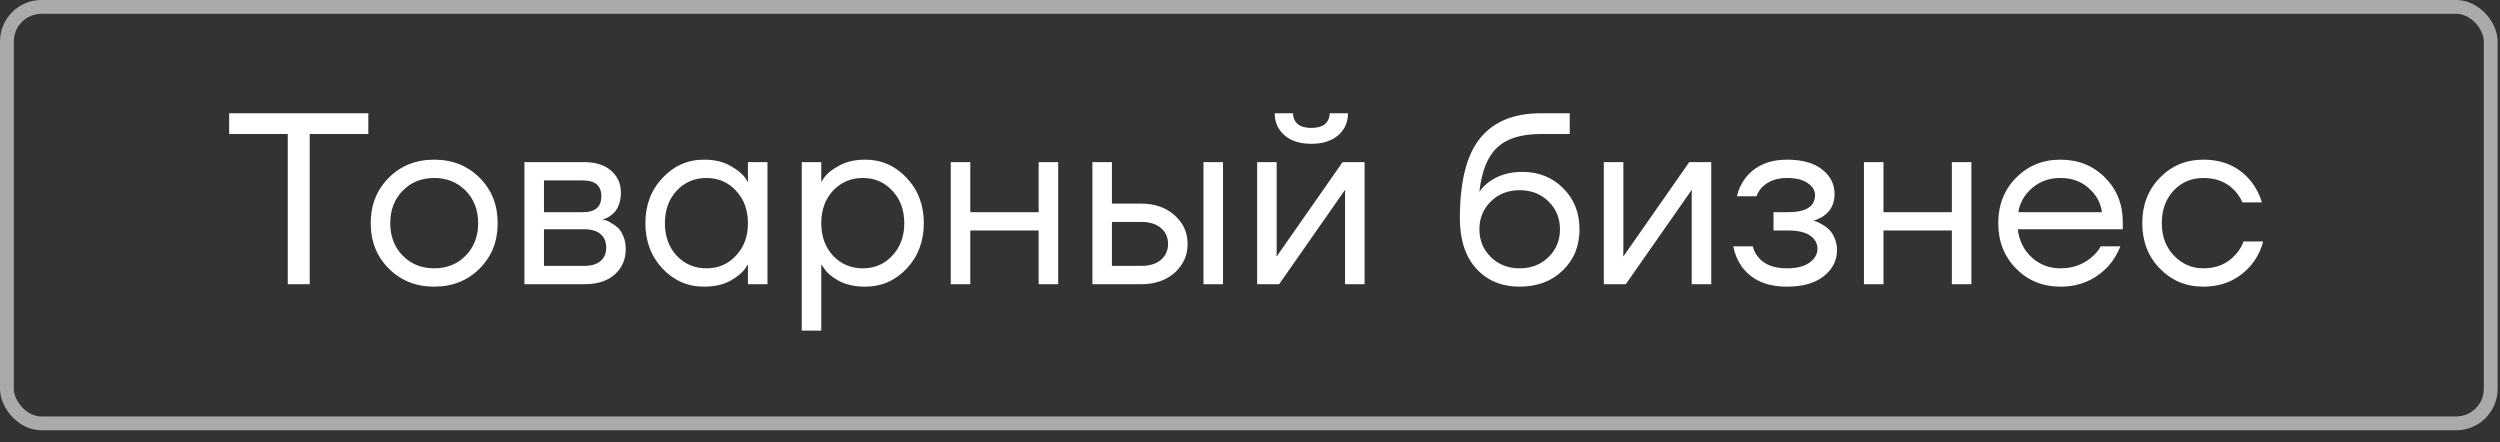 <?xml version="1.0" encoding="UTF-8"?> <svg xmlns="http://www.w3.org/2000/svg" width="181" height="32" viewBox="0 0 181 32" fill="none"><rect x="0" y="0" width="181" height="32" fill="#333333" stroke="none"/><rect x="0.5" y="0.5" width="179.828" height="30.151" rx="2.5" stroke="#AAAAAA"></rect><path d="M16.591 9.704V8.202H26.667V9.704H22.424V20.576H20.833V9.704H16.591ZM28.148 19.444C27.276 18.572 26.84 17.476 26.84 16.157C26.84 14.837 27.276 13.741 28.148 12.869C29.02 11.997 30.116 11.56 31.436 11.56C32.756 11.56 33.852 11.997 34.724 12.869C35.596 13.741 36.032 14.837 36.032 16.157C36.032 17.476 35.596 18.572 34.724 19.444C33.852 20.316 32.756 20.753 31.436 20.753C30.116 20.753 29.02 20.316 28.148 19.444ZM29.156 13.806C28.555 14.418 28.254 15.202 28.254 16.157C28.254 17.111 28.555 17.895 29.156 18.508C29.757 19.12 30.517 19.427 31.436 19.427C32.355 19.427 33.115 19.12 33.716 18.508C34.317 17.895 34.618 17.111 34.618 16.157C34.618 15.202 34.317 14.418 33.716 13.806C33.115 13.193 32.355 12.886 31.436 12.886C30.517 12.886 29.757 13.193 29.156 13.806ZM37.969 20.576V11.737H42.3C43.125 11.737 43.773 11.944 44.245 12.356C44.716 12.768 44.952 13.299 44.952 13.947C44.952 14.242 44.91 14.513 44.828 14.76C44.745 14.996 44.645 15.184 44.527 15.326C44.41 15.455 44.28 15.567 44.139 15.662C44.009 15.744 43.897 15.803 43.803 15.838C43.72 15.862 43.661 15.874 43.626 15.874V15.891C43.661 15.891 43.732 15.909 43.838 15.944C43.944 15.968 44.08 16.033 44.245 16.139C44.421 16.233 44.586 16.351 44.74 16.492C44.893 16.634 45.022 16.84 45.129 17.111C45.246 17.382 45.305 17.683 45.305 18.013C45.305 18.779 45.04 19.397 44.51 19.869C43.991 20.34 43.261 20.576 42.318 20.576H37.969ZM39.383 15.361H42.212C43.096 15.361 43.538 14.978 43.538 14.212C43.538 13.446 43.096 13.063 42.212 13.063H39.383V15.361ZM39.383 19.25H42.3C42.819 19.25 43.214 19.132 43.484 18.896C43.756 18.661 43.891 18.337 43.891 17.924C43.891 17.512 43.756 17.188 43.484 16.952C43.214 16.716 42.819 16.598 42.3 16.598H39.383V19.25ZM47.964 19.444C47.139 18.561 46.726 17.465 46.726 16.157C46.726 14.848 47.139 13.758 47.964 12.886C48.789 12.002 49.79 11.56 50.969 11.56C51.711 11.56 52.336 11.702 52.842 11.985C53.361 12.268 53.738 12.574 53.974 12.904L54.133 13.169H54.151V11.737H55.565V20.576H54.151V19.162H54.133L53.974 19.409C53.762 19.727 53.396 20.034 52.878 20.328C52.359 20.611 51.723 20.753 50.969 20.753C49.79 20.753 48.789 20.316 47.964 19.444ZM48.989 13.806C48.423 14.418 48.14 15.202 48.14 16.157C48.14 17.111 48.423 17.895 48.989 18.508C49.566 19.12 50.285 19.427 51.145 19.427C52.006 19.427 52.719 19.12 53.284 18.508C53.862 17.895 54.151 17.111 54.151 16.157C54.151 15.202 53.862 14.418 53.284 13.806C52.719 13.193 52.006 12.886 51.145 12.886C50.285 12.886 49.566 13.193 48.989 13.806ZM58.046 23.934V11.737H59.46V13.151H59.477L59.654 12.886C59.855 12.58 60.214 12.285 60.733 12.002C61.251 11.708 61.887 11.56 62.642 11.56C63.82 11.56 64.822 12.002 65.647 12.886C66.472 13.758 66.884 14.848 66.884 16.157C66.884 17.465 66.472 18.561 65.647 19.444C64.822 20.316 63.82 20.753 62.642 20.753C61.887 20.753 61.245 20.611 60.715 20.328C60.196 20.034 59.843 19.727 59.654 19.409L59.477 19.162H59.46V23.934H58.046ZM60.308 13.806C59.743 14.418 59.46 15.202 59.46 16.157C59.46 17.111 59.743 17.895 60.308 18.508C60.886 19.12 61.605 19.427 62.465 19.427C63.325 19.427 64.038 19.12 64.604 18.508C65.181 17.895 65.47 17.111 65.47 16.157C65.47 15.202 65.181 14.418 64.604 13.806C64.038 13.193 63.325 12.886 62.465 12.886C61.605 12.886 60.886 13.193 60.308 13.806ZM68.835 20.576V11.737H70.249V15.361H75.198V11.737H76.612V20.576H75.198V16.687H70.249V20.576H68.835ZM87.132 20.576V11.737H88.546V20.576H87.132ZM79.089 20.576V11.737H80.503V14.742H82.624C83.614 14.742 84.421 15.025 85.046 15.591C85.67 16.145 85.983 16.834 85.983 17.659C85.983 18.484 85.67 19.179 85.046 19.745C84.421 20.299 83.614 20.576 82.624 20.576H79.089ZM80.503 19.25H82.624C83.237 19.25 83.714 19.103 84.056 18.808C84.397 18.513 84.568 18.13 84.568 17.659C84.568 17.188 84.397 16.805 84.056 16.51C83.714 16.215 83.237 16.068 82.624 16.068H80.503V19.25ZM91.017 20.576V11.737H92.431V18.366L92.413 18.543H92.449L97.204 11.737H98.795V20.576H97.381V13.947L97.398 13.77H97.363L92.608 20.576H91.017ZM92.29 8.202H93.615C93.615 8.52 93.727 8.779 93.951 8.98C94.175 9.168 94.505 9.263 94.941 9.263C95.377 9.263 95.707 9.168 95.931 8.98C96.155 8.779 96.267 8.52 96.267 8.202H97.593C97.593 8.85 97.357 9.38 96.886 9.793C96.414 10.205 95.766 10.412 94.941 10.412C94.116 10.412 93.468 10.205 92.997 9.793C92.525 9.38 92.29 8.85 92.29 8.202ZM105.695 15.803C105.695 13.14 106.184 11.207 107.162 10.005C108.14 8.803 109.596 8.202 111.528 8.202H113.649V9.704H111.528C110.126 9.704 109.077 10.034 108.382 10.694C107.698 11.342 107.274 12.397 107.109 13.858H107.127C107.303 13.599 107.539 13.364 107.834 13.151C108.494 12.68 109.283 12.444 110.202 12.444C111.404 12.444 112.394 12.839 113.172 13.629C113.962 14.406 114.356 15.396 114.356 16.598C114.356 17.812 113.95 18.808 113.137 19.586C112.335 20.364 111.298 20.753 110.026 20.753C108.718 20.753 107.669 20.316 106.879 19.444C106.09 18.572 105.695 17.358 105.695 15.803ZM107.94 14.583C107.386 15.125 107.109 15.797 107.109 16.598C107.109 17.4 107.386 18.072 107.94 18.614C108.494 19.156 109.189 19.427 110.026 19.427C110.862 19.427 111.558 19.156 112.112 18.614C112.665 18.072 112.942 17.4 112.942 16.598C112.942 15.797 112.665 15.125 112.112 14.583C111.558 14.041 110.862 13.77 110.026 13.77C109.189 13.77 108.494 14.041 107.94 14.583ZM116.117 20.576V11.737H117.531V18.366L117.513 18.543H117.548L122.303 11.737H123.894V20.576H122.48V13.947L122.498 13.77H122.463L117.707 20.576H116.117ZM125.487 17.836H126.901C126.971 18.13 127.107 18.395 127.307 18.631C127.743 19.162 128.433 19.427 129.376 19.427C130.083 19.427 130.625 19.291 131.002 19.02C131.391 18.737 131.585 18.401 131.585 18.013C131.585 17.624 131.408 17.305 131.055 17.058C130.701 16.811 130.171 16.687 129.464 16.687H128.403V15.361H129.464C130.76 15.361 131.408 14.949 131.408 14.124C131.408 13.782 131.232 13.493 130.878 13.258C130.536 13.01 130.035 12.886 129.376 12.886C128.621 12.886 128.02 13.11 127.572 13.558C127.407 13.723 127.272 13.941 127.166 14.212H125.752C125.858 13.729 126.064 13.287 126.37 12.886C127.066 12.002 128.067 11.56 129.376 11.56C130.483 11.56 131.332 11.796 131.921 12.268C132.522 12.739 132.822 13.328 132.822 14.035C132.822 14.99 132.333 15.632 131.355 15.962L131.32 15.98V15.997C131.355 15.997 131.426 16.015 131.532 16.05C131.638 16.086 131.774 16.157 131.939 16.263C132.115 16.357 132.28 16.481 132.434 16.634C132.587 16.775 132.716 16.976 132.822 17.235C132.94 17.494 132.999 17.783 132.999 18.101C132.999 18.855 132.681 19.486 132.045 19.992C131.408 20.499 130.519 20.753 129.376 20.753C127.902 20.753 126.812 20.269 126.105 19.303C125.799 18.867 125.593 18.378 125.487 17.836ZM134.95 20.576V11.737H136.364V15.361H141.314V11.737H142.728V20.576H141.314V16.687H136.364V20.576H134.95ZM145.964 19.444C145.104 18.572 144.674 17.476 144.674 16.157C144.674 14.837 145.104 13.741 145.964 12.869C146.824 11.997 147.897 11.56 149.181 11.56C150.466 11.56 151.538 11.991 152.398 12.851C153.259 13.711 153.689 14.784 153.689 16.068V16.598H146.088C146.182 17.423 146.518 18.101 147.095 18.631C147.673 19.162 148.368 19.427 149.181 19.427C150.053 19.427 150.801 19.162 151.426 18.631C151.709 18.395 151.933 18.13 152.098 17.836H153.512C153.3 18.39 152.999 18.879 152.61 19.303C151.691 20.269 150.548 20.753 149.181 20.753C147.897 20.753 146.824 20.316 145.964 19.444ZM146.123 15.361H152.186C152.08 14.666 151.756 14.082 151.214 13.611C150.672 13.128 149.994 12.886 149.181 12.886C148.368 12.886 147.684 13.128 147.131 13.611C146.577 14.082 146.241 14.666 146.123 15.361ZM156.373 19.444C155.524 18.572 155.1 17.476 155.1 16.157C155.1 14.837 155.524 13.741 156.373 12.869C157.221 11.997 158.27 11.56 159.519 11.56C160.969 11.56 162.118 12.079 162.966 13.116C163.332 13.576 163.597 14.088 163.762 14.654H162.348C162.218 14.336 162.023 14.041 161.764 13.77C161.199 13.181 160.45 12.886 159.519 12.886C158.659 12.886 157.94 13.193 157.363 13.806C156.797 14.418 156.514 15.202 156.514 16.157C156.514 17.111 156.809 17.895 157.398 18.508C157.987 19.12 158.694 19.427 159.519 19.427C160.486 19.427 161.257 19.103 161.835 18.454C162.094 18.183 162.294 17.859 162.436 17.482H163.85C163.697 18.083 163.426 18.631 163.037 19.126C162.141 20.21 160.969 20.753 159.519 20.753C158.27 20.753 157.221 20.316 156.373 19.444Z" fill="white"></path></svg> 
